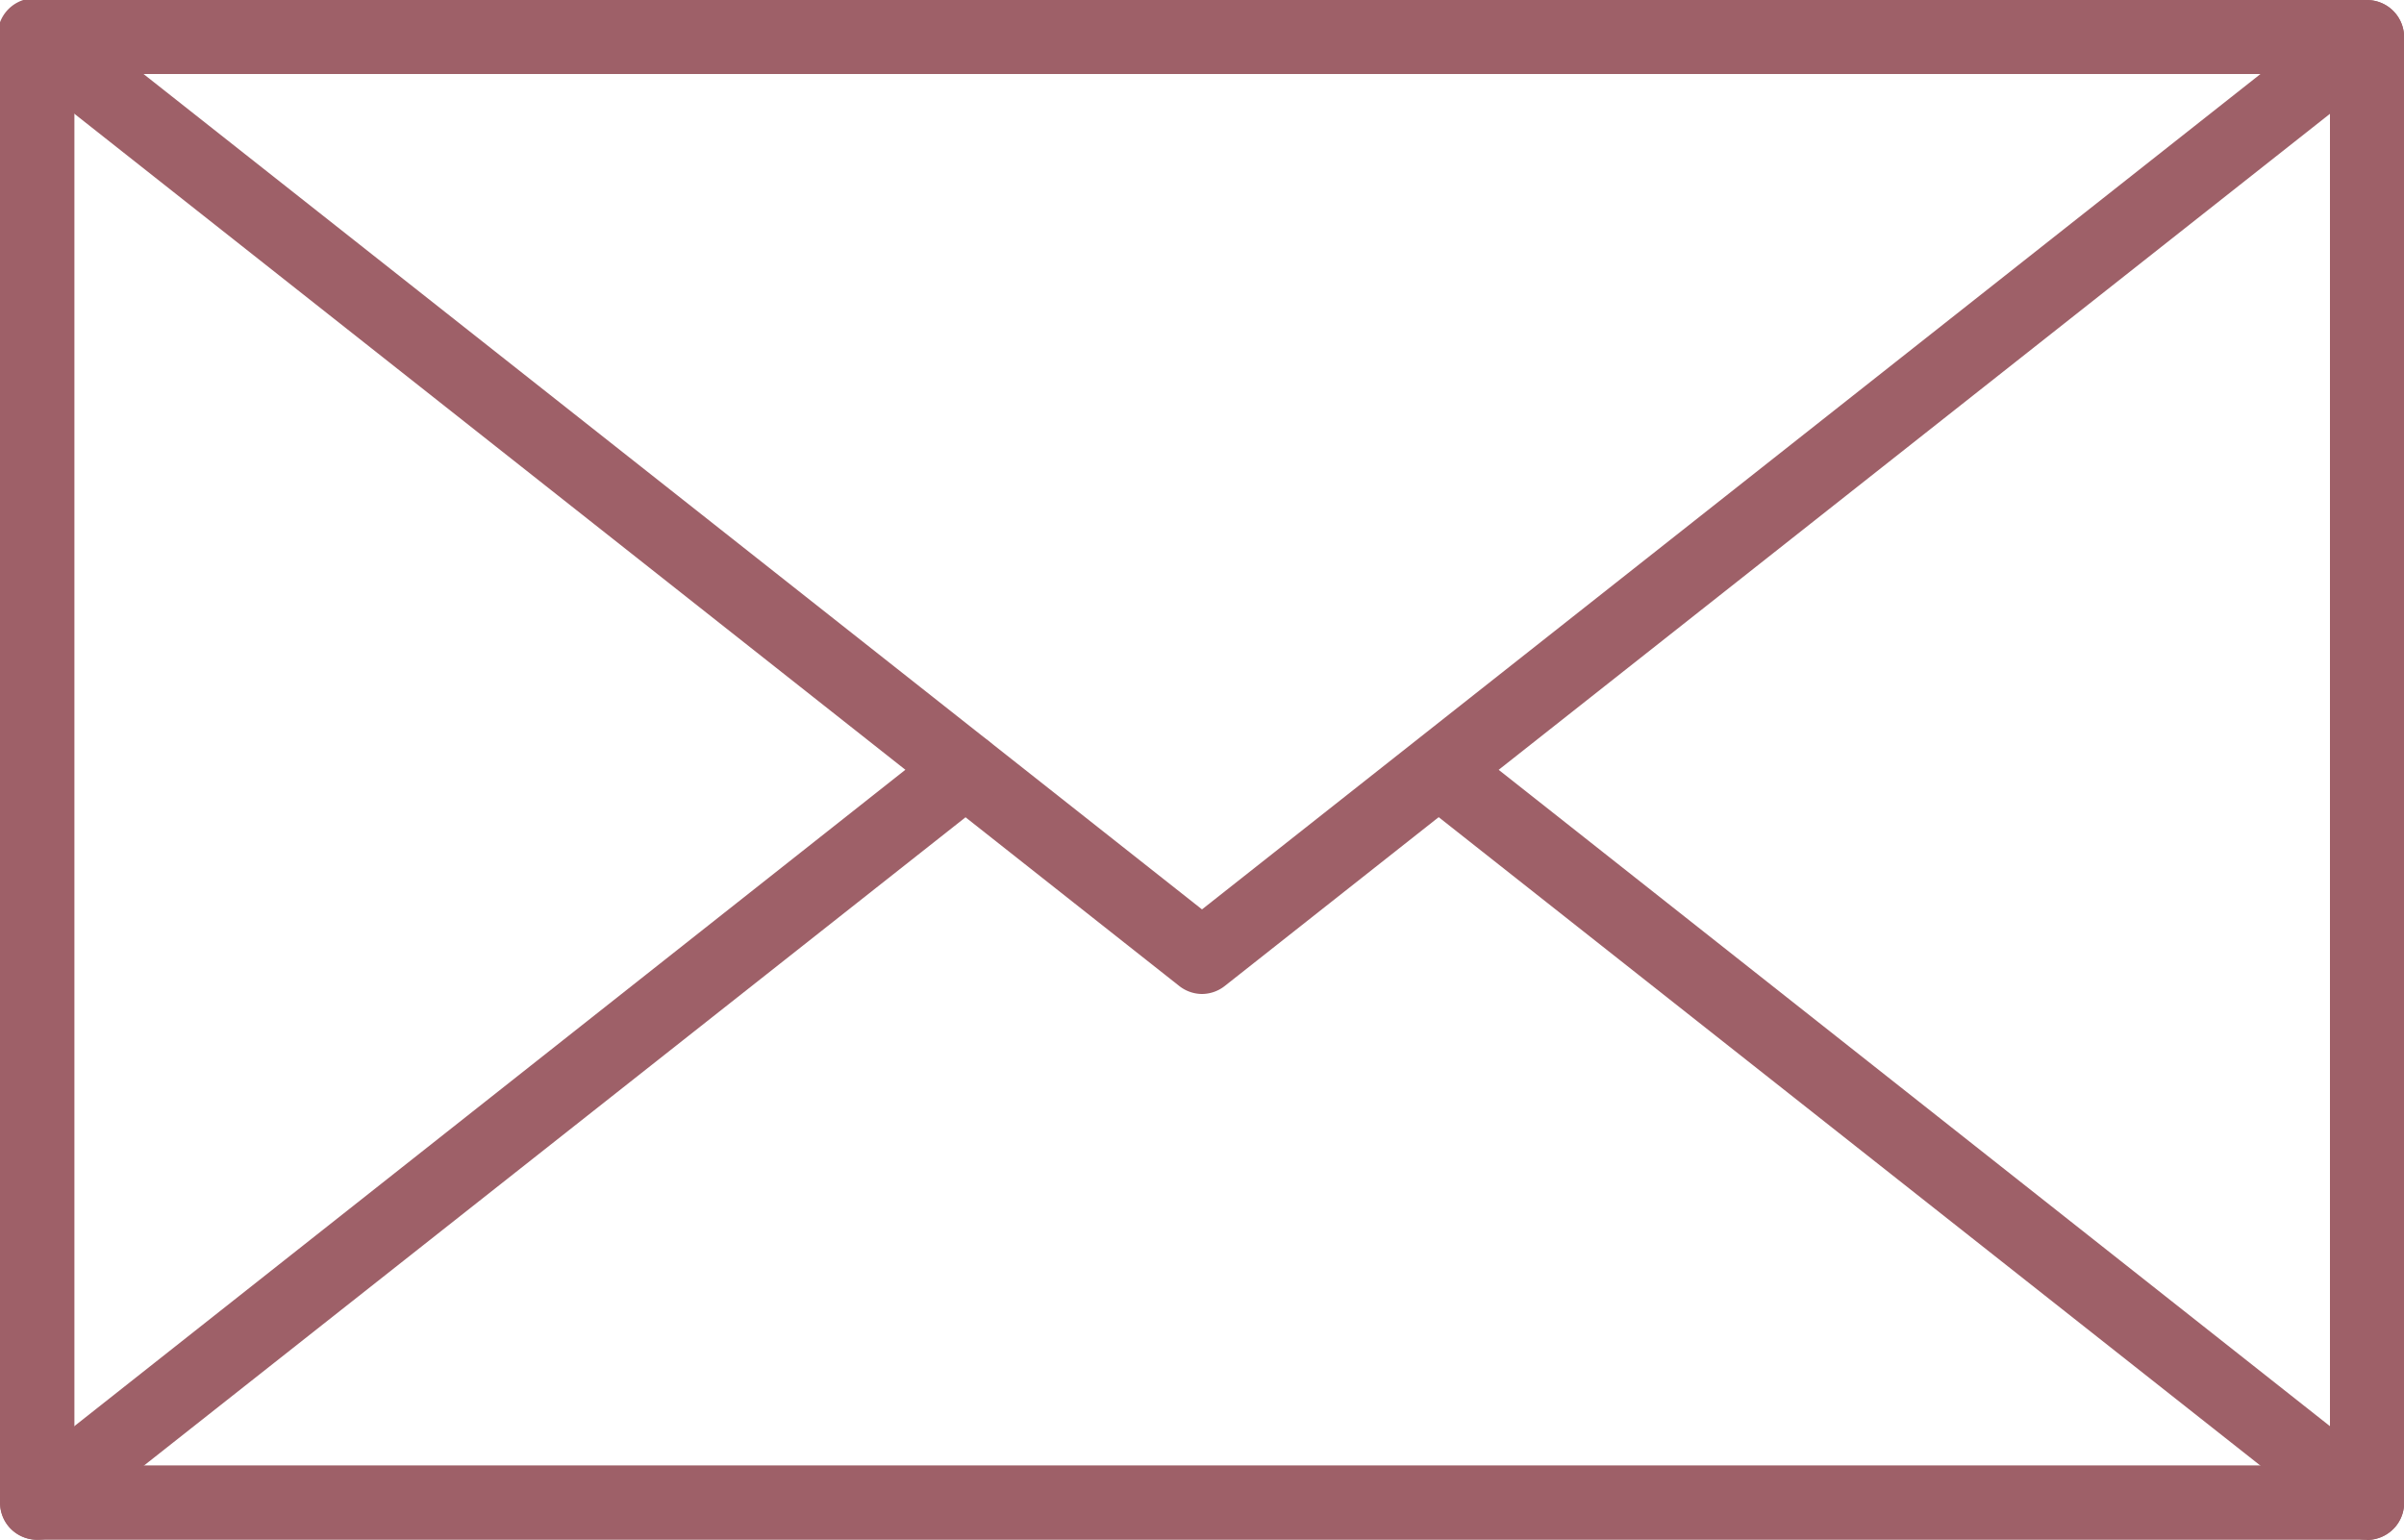 <?xml version="1.0" encoding="UTF-8"?>
<svg xmlns="http://www.w3.org/2000/svg" xmlns:xlink="http://www.w3.org/1999/xlink" id="Gruppe_9" data-name="Gruppe 9" width="40" height="25.628" viewBox="0 0 40 25.628">
  <defs>
    <clipPath id="clip-path">
      <rect id="Rechteck_7" data-name="Rechteck 7" width="40" height="25.628" fill="#9e6068"></rect>
    </clipPath>
  </defs>
  <g id="Gruppe_8" data-name="Gruppe 8" transform="translate(0 0)" clip-path="url(#clip-path)">
    <path id="Pfad_7" data-name="Pfad 7" d="M39.384,25.628H.616A.616.616,0,0,1,0,25.012V.616A.616.616,0,0,1,.616,0H39.384A.616.616,0,0,1,40,.616v24.4a.616.616,0,0,1-.616.616M1.238,24.39H38.768V1.232H1.238Z" transform="translate(0 0)" fill="#9e6068"></path>
    <path id="Pfad_8" data-name="Pfad 8" d="M20,16.543a.618.618,0,0,1-.381-.135L.234,1.1A.618.618,0,1,1,1,.135l19,15,19-15a.618.618,0,1,1,.769.968L20.381,16.408a.618.618,0,0,1-.381.135" transform="translate(0 0.001)" fill="#9e6068"></path>
    <path id="Pfad_9" data-name="Pfad 9" d="M.62,15.509a.628.628,0,0,1-.487-.235.617.617,0,0,1,.106-.869L15.673,2.211a.625.625,0,0,1,.874.106.618.618,0,0,1-.106.869L1,15.374a.584.584,0,0,1-.381.135" transform="translate(0.002 10.119)" fill="#9e6068"></path>
    <path id="Pfad_10" data-name="Pfad 10" d="M20.033,15.509a.584.584,0,0,1-.381-.135L4.211,3.185a.619.619,0,0,1,.763-.974l15.44,12.195a.617.617,0,0,1,.106.869.628.628,0,0,1-.487.235" transform="translate(19.351 10.119)" fill="#9e6068"></path>
  </g>
</svg>
